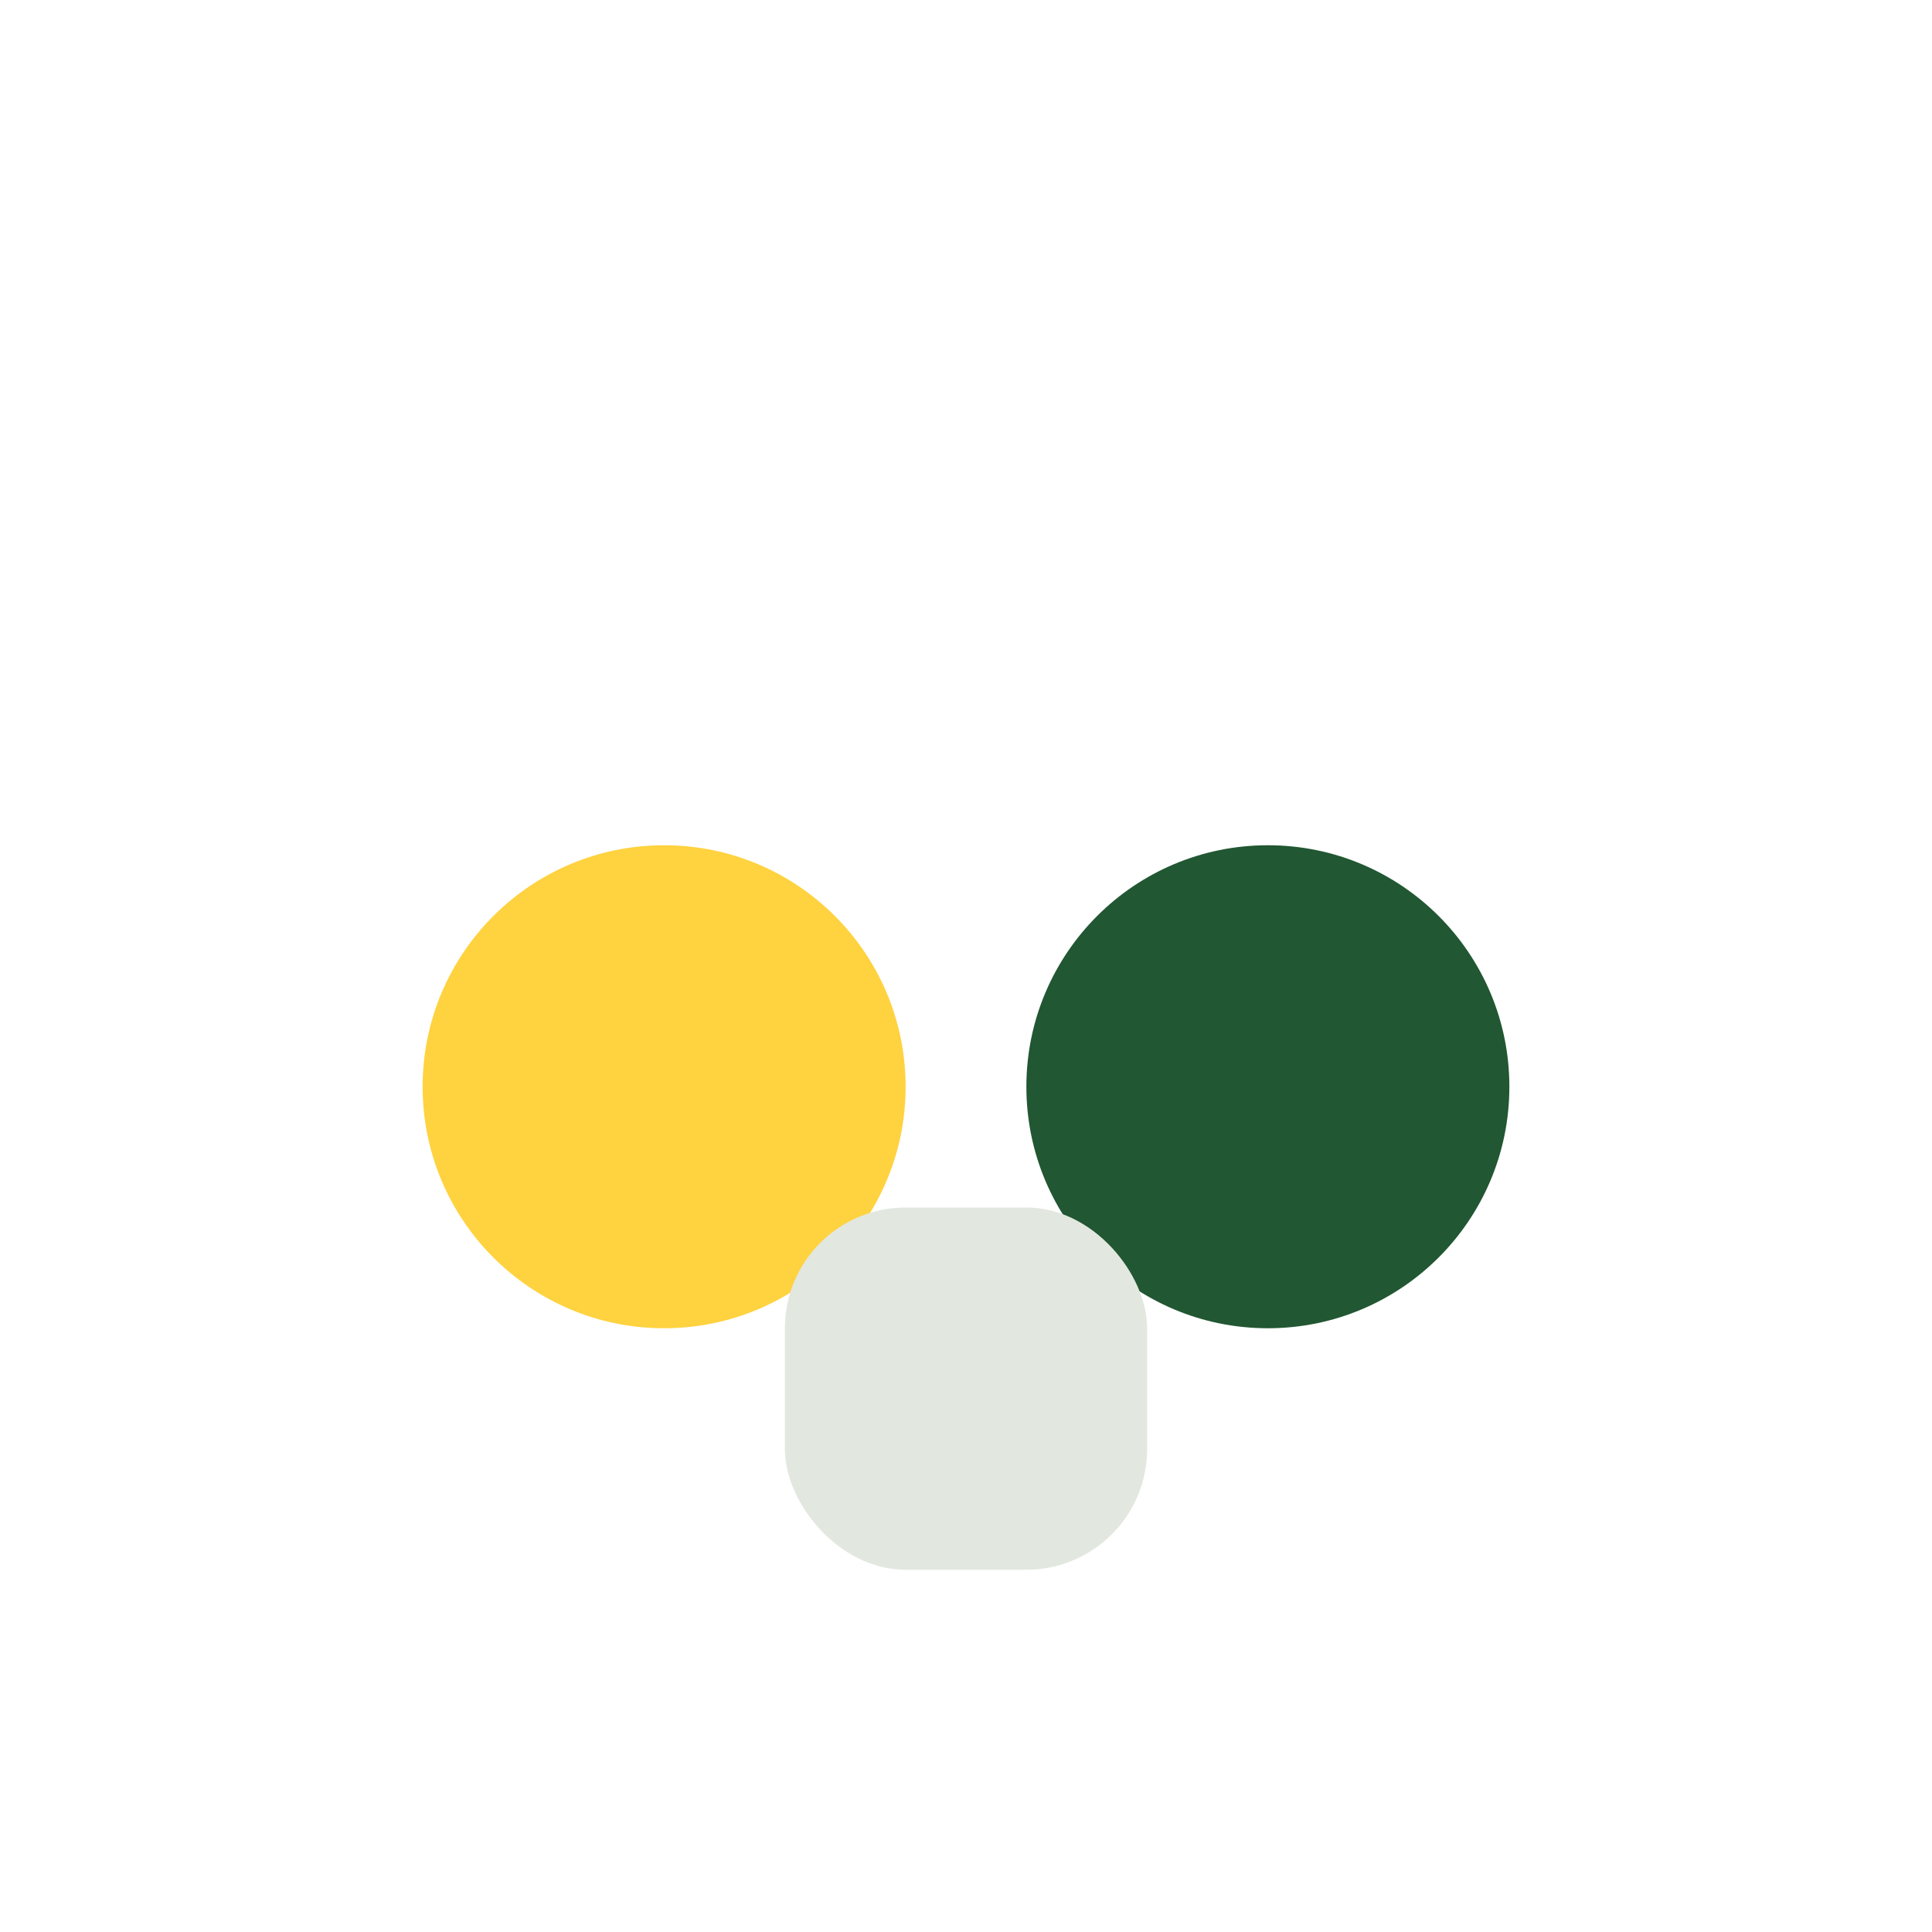 <?xml version="1.0" encoding="UTF-8"?>
<svg xmlns="http://www.w3.org/2000/svg" width="32" height="32" viewBox="0 0 32 32"><circle cx="11" cy="18" r="4" fill="#FFD23F"/><circle cx="21" cy="18" r="4" fill="#215732"/><rect x="13" y="20" width="6" height="6" rx="2" fill="#E2E8DF"/></svg>